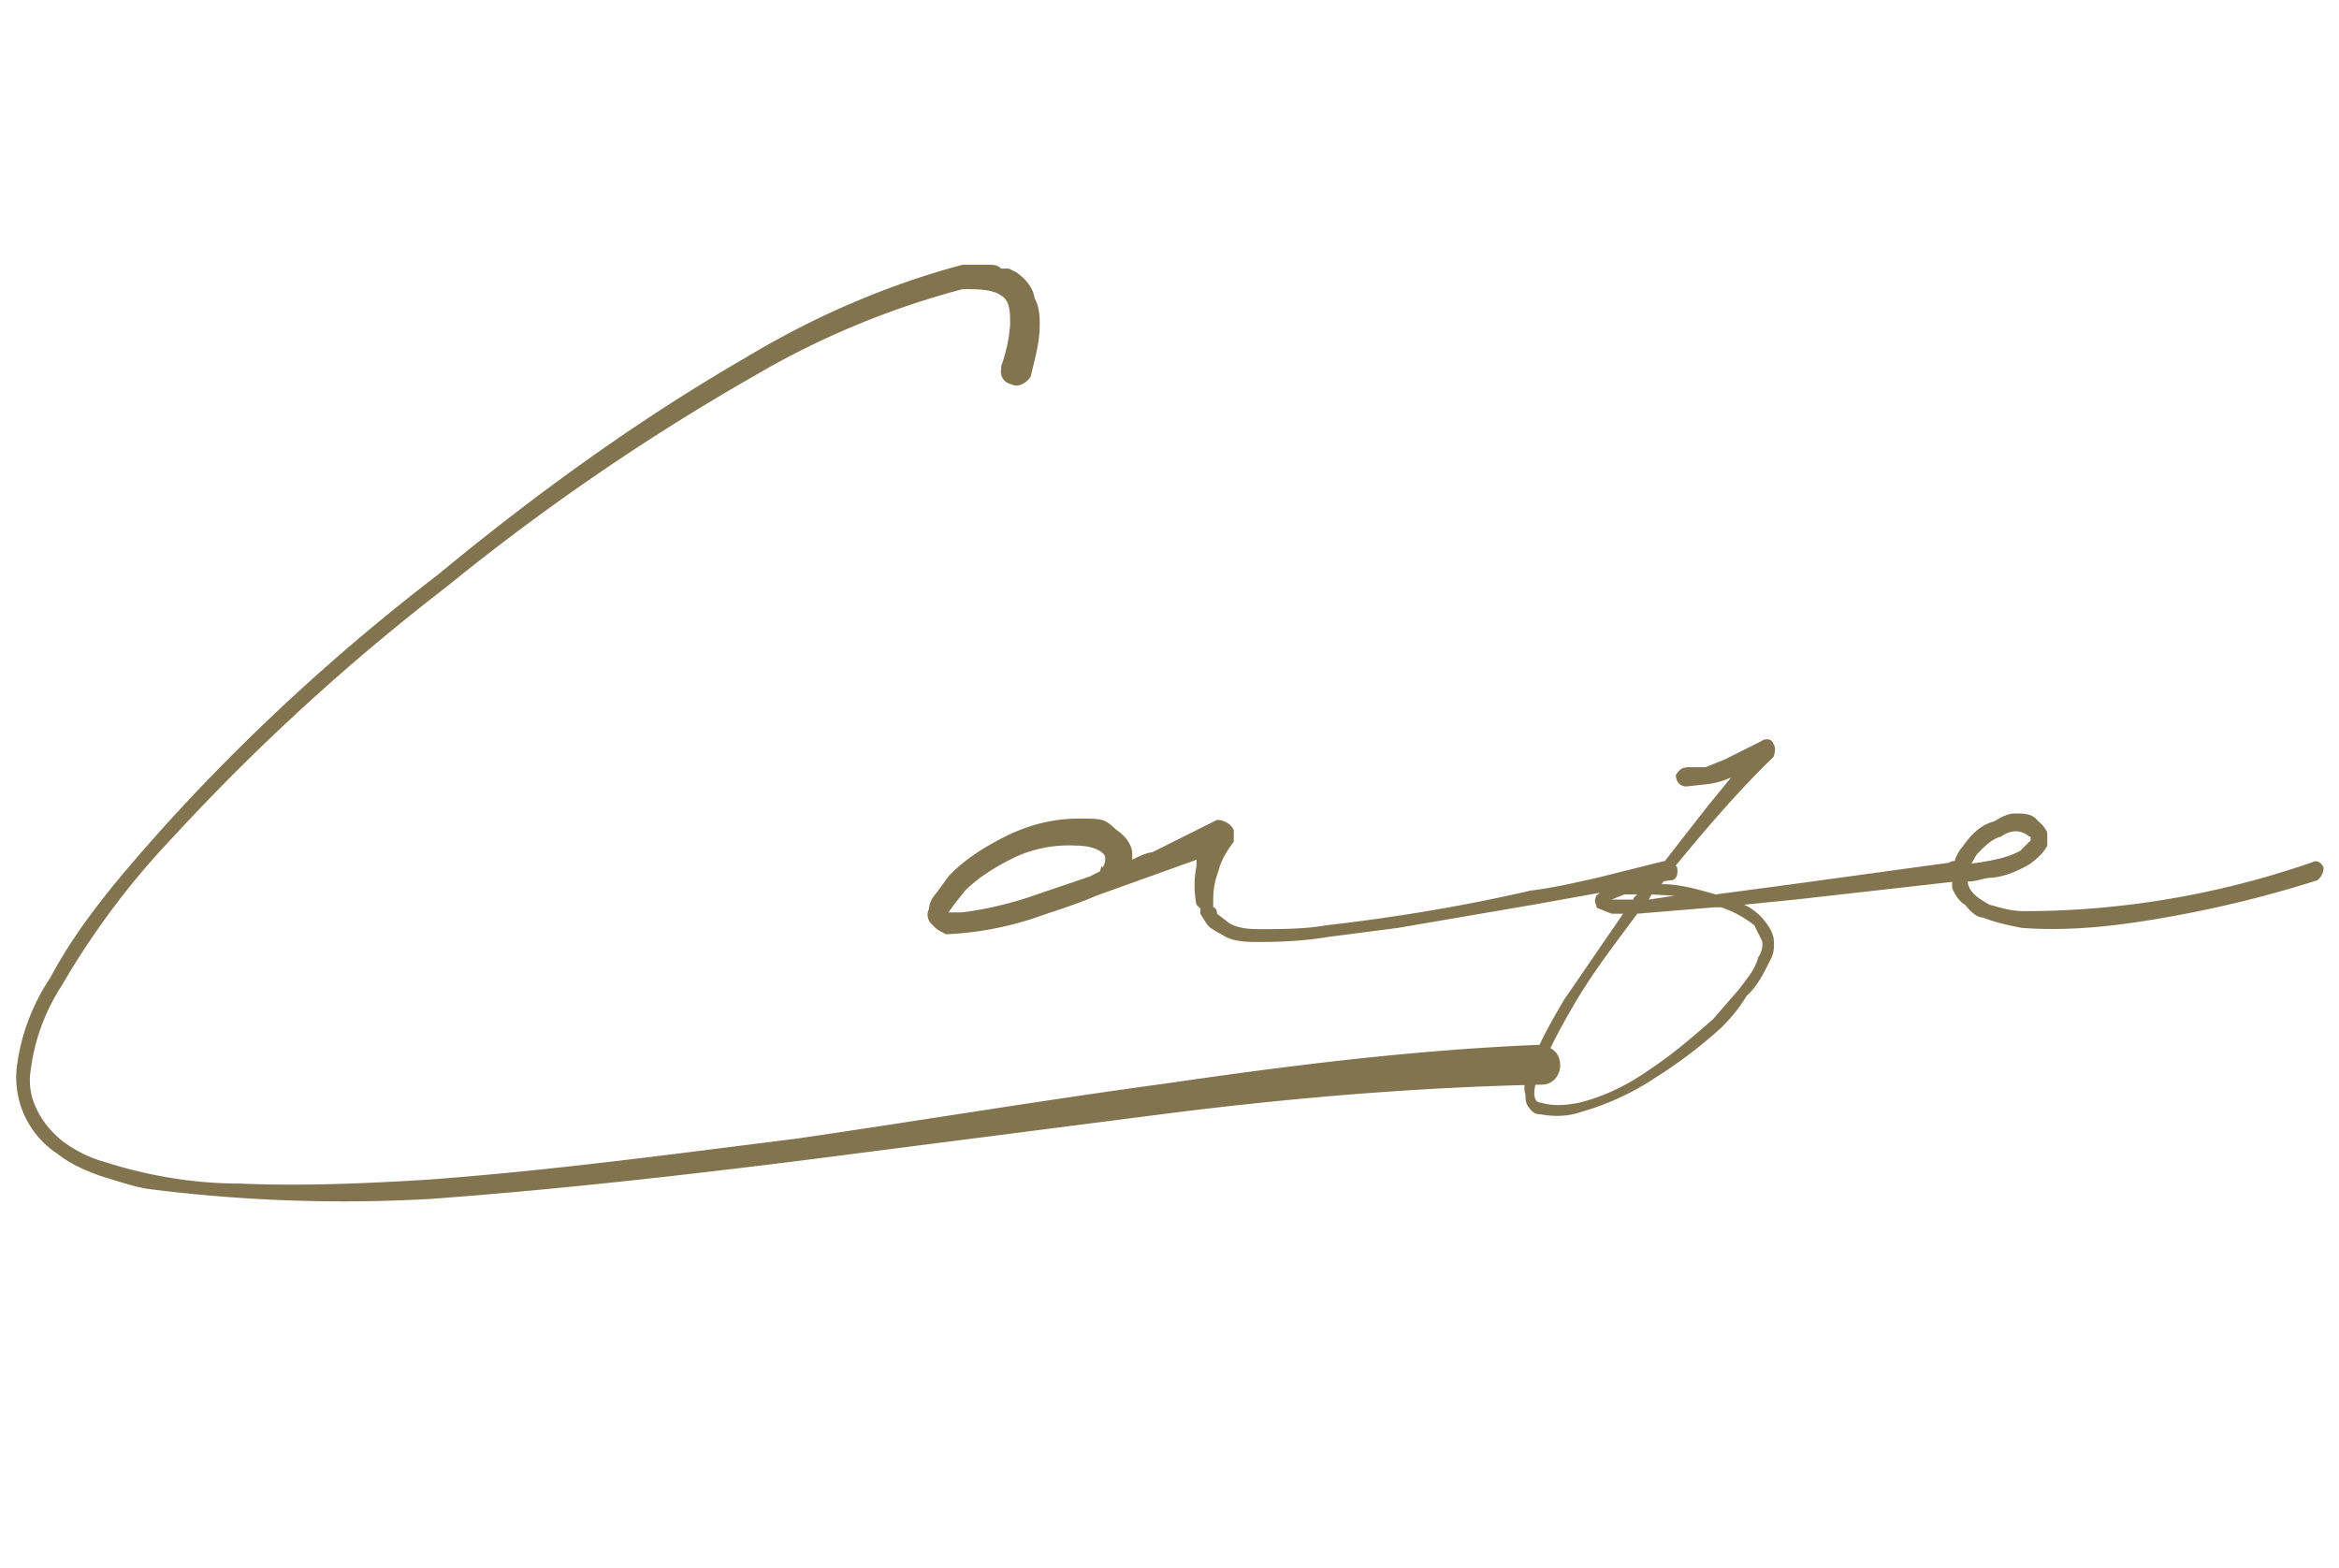 <svg xmlns="http://www.w3.org/2000/svg" viewBox="0 0 182 122">
  <path fill="#82744f" d="M119.9 81.4c.9 0 1.5.6 1.5 1.5 0 .8-.6 1.5-1.4 1.5-9.6.2-19.2 1-28.8 2.2l-28.8 3.7c-9.6 1.2-19.4 2.3-29 3a120.2 120.2 0 0 1-22-.8c-1.1-.2-2.3-.6-3.6-1-1.1-.4-2.3-.9-3.3-1.7a7.1 7.1 0 0 1-3.2-6.7c.3-2.5 1.2-4.9 2.6-7 2.3-4.3 5.5-8 8.8-11.7 6.5-7.2 13.7-13.8 21.4-19.7 7.5-6.2 15.5-12 23.8-16.8 5.3-3.2 11-5.7 17-7.3h2c.4 0 .7 0 1 .3h.6l.6.3c.7.5 1.3 1.2 1.4 2 .4.7.4 1.5.4 2.1 0 1.4-.4 2.7-.7 4-.3.5-1 .9-1.5.6a1 1 0 0 1-.8-1.2v-.2c.4-1.1.6-2.1.7-3.2 0-1 0-1.9-.7-2.3-.7-.5-1.8-.5-3-.5a64.7 64.7 0 0 0-16.3 6.8 177.4 177.4 0 0 0-23.9 16.4 169.4 169.4 0 0 0-21.2 19.4 61.7 61.7 0 0 0-8.7 11.6c-1.3 2-2.1 4.2-2.4 6.5a5 5 0 0 0 .5 3.2c.5 1 1.2 1.8 2.1 2.5 1 .7 2 1.2 3.1 1.5 3.4 1.1 7 1.7 10.6 1.7 4.8.2 9.6 0 14.5-.3 9.6-.7 19.2-2 28.8-3.2 9.6-1.4 19.2-3 28.8-4.3 9.6-1.4 19.2-2.6 29-3h.1Zm10.6-13.9c.1.6-.1 1-.5 1h-.1l-10.6 1.9-10.5 1.8-5.4.7c-1.8.3-3.6.4-5.4.4-.9 0-2 0-2.8-.5-.5-.3-1-.5-1.3-.9l-.5-.8v-.4l-.3-.3c-.2-1-.2-2 0-3v-.5l-7.8 2.8c-1.6.7-3.3 1.2-5 1.8-2.2.7-4.4 1.1-6.7 1.2-.3-.2-.7-.3-1-.7a1 1 0 0 1-.3-1.3c0-.6.4-1 .7-1.4l.8-1.1c1.3-1.4 3-2.4 4.6-3.2 1.7-.8 3.5-1.3 5.5-1.3s2 0 3 .9c.6.4 1.1 1 1.2 1.7v.6c.6-.3 1-.5 1.6-.6l4.6-2.3.4-.2c.5 0 1.1.3 1.3.8v.9c-.6.8-1 1.5-1.2 2.3-.3.8-.4 1.5-.4 2.3v.5c.2 0 .3.3.3.5l.9.7c.6.4 1.5.5 2.3.5 1.8 0 3.6 0 5.3-.3 5.3-.6 10.7-1.5 15.9-2.7 1.7-.2 3.4-.6 5.2-1l5.2-1.3c.4 0 .8.2 1 .5Zm-44.7 0c.2-.3.2-.6.2-.7 0-.3-.2-.4-.3-.5-.4-.3-1.1-.5-2-.5a10 10 0 0 0-4.5.8c-1.5.7-3 1.6-4.1 2.7l-.8 1-.5.7h1c1.7-.2 3.4-.6 5-1.1l5-1.7.8-.4.1-.4Zm66.1-.5c.4 0 .8.3.8.7.1.4-.1.7-.6.9L139.7 70l-4 .4c.5.2 1 .6 1.4 1 .4.5.8 1 .9 1.6.1.7 0 1.3-.3 1.8-.5 1-1 2-1.8 2.7-.6 1-1.2 1.7-2 2.5a36.6 36.6 0 0 1-5 3.8 20.5 20.5 0 0 1-5.8 2.7c-1.1.4-2.2.4-3.3.2-.4 0-.6-.2-.9-.6-.2-.3-.2-.6-.2-.9-.2-.6 0-1.1.2-1.7.7-2.1 1.8-4 2.8-5.7l4.6-6.7h-.9l-1-.4s-.2 0-.2-.3c-.2-.3 0-.6 0-.7l.5-.4c.5-.3 1.1-.5 1.6-.6h2l.7-1 3.9-5 1.8-2.2c-.5.2-1 .4-1.7.5l-1.8.2c-.4 0-.8-.3-.8-.9.2-.3.4-.6 1-.6h1.3l1.5-.6 1.4-.7 1.4-.7c.4-.3.9-.2 1 .2.2.3.1.7 0 1-3 2.9-5.6 6-8.3 9.3l-.4.6c1.4 0 2.8.4 4.2.8l6-.8 12.4-1.7Zm-23.4 2.6-.2.4 2-.3-1.8-.1Zm-3 .4h1.6c0-.2.2-.3.3-.4h-1l-1 .4Zm11 2a8.2 8.2 0 0 0-2.6-1.4h-.5l-6 .5c-1.7 2.3-3.5 4.6-5 7.2-1 1.7-2 3.6-2.7 5.4-.4 1-.5 2.1.2 2.1 1 .3 2 .2 3 0 2-.5 3.8-1.4 5.5-2.6 1.8-1.2 3.3-2.5 4.9-3.9l2-2.3c.6-.8 1.3-1.6 1.5-2.5.3-.4.4-1 .3-1.3l-.6-1.2Zm44.3-4.5c0 .4-.2.8-.5 1a88.8 88.8 0 0 1-11.3 2.8c-3.8.7-7.8 1.2-11.7.9-1-.2-2-.4-3-.8-.5 0-1-.5-1.4-1-.4-.2-.8-.8-1-1.3v-.7c-.4 0-.7-.3-.6-.7 0-.4.4-.7.8-.7.1-.4.4-.9.6-1.1.7-1 1.4-1.7 2.5-2 .5-.3 1-.6 1.6-.6s1.3 0 1.7.5c.3.3.6.5.8 1v1c-.3.6-.8 1-1.3 1.4-1 .6-2 1-3 1.1-.6 0-1.2.3-1.9.3.1.9 1 1.4 1.7 1.8.8.2 1.6.5 2.7.5 7.6 0 15.2-1.3 22.4-3.8.4-.2.7 0 .9.4Zm-27-1-.4.7c1.4-.2 2.7-.4 3.8-1l.8-.8v-.3h-.1c-.7-.6-1.5-.5-2.2 0-.8.2-1.4.9-2 1.5Z"/>
</svg>
